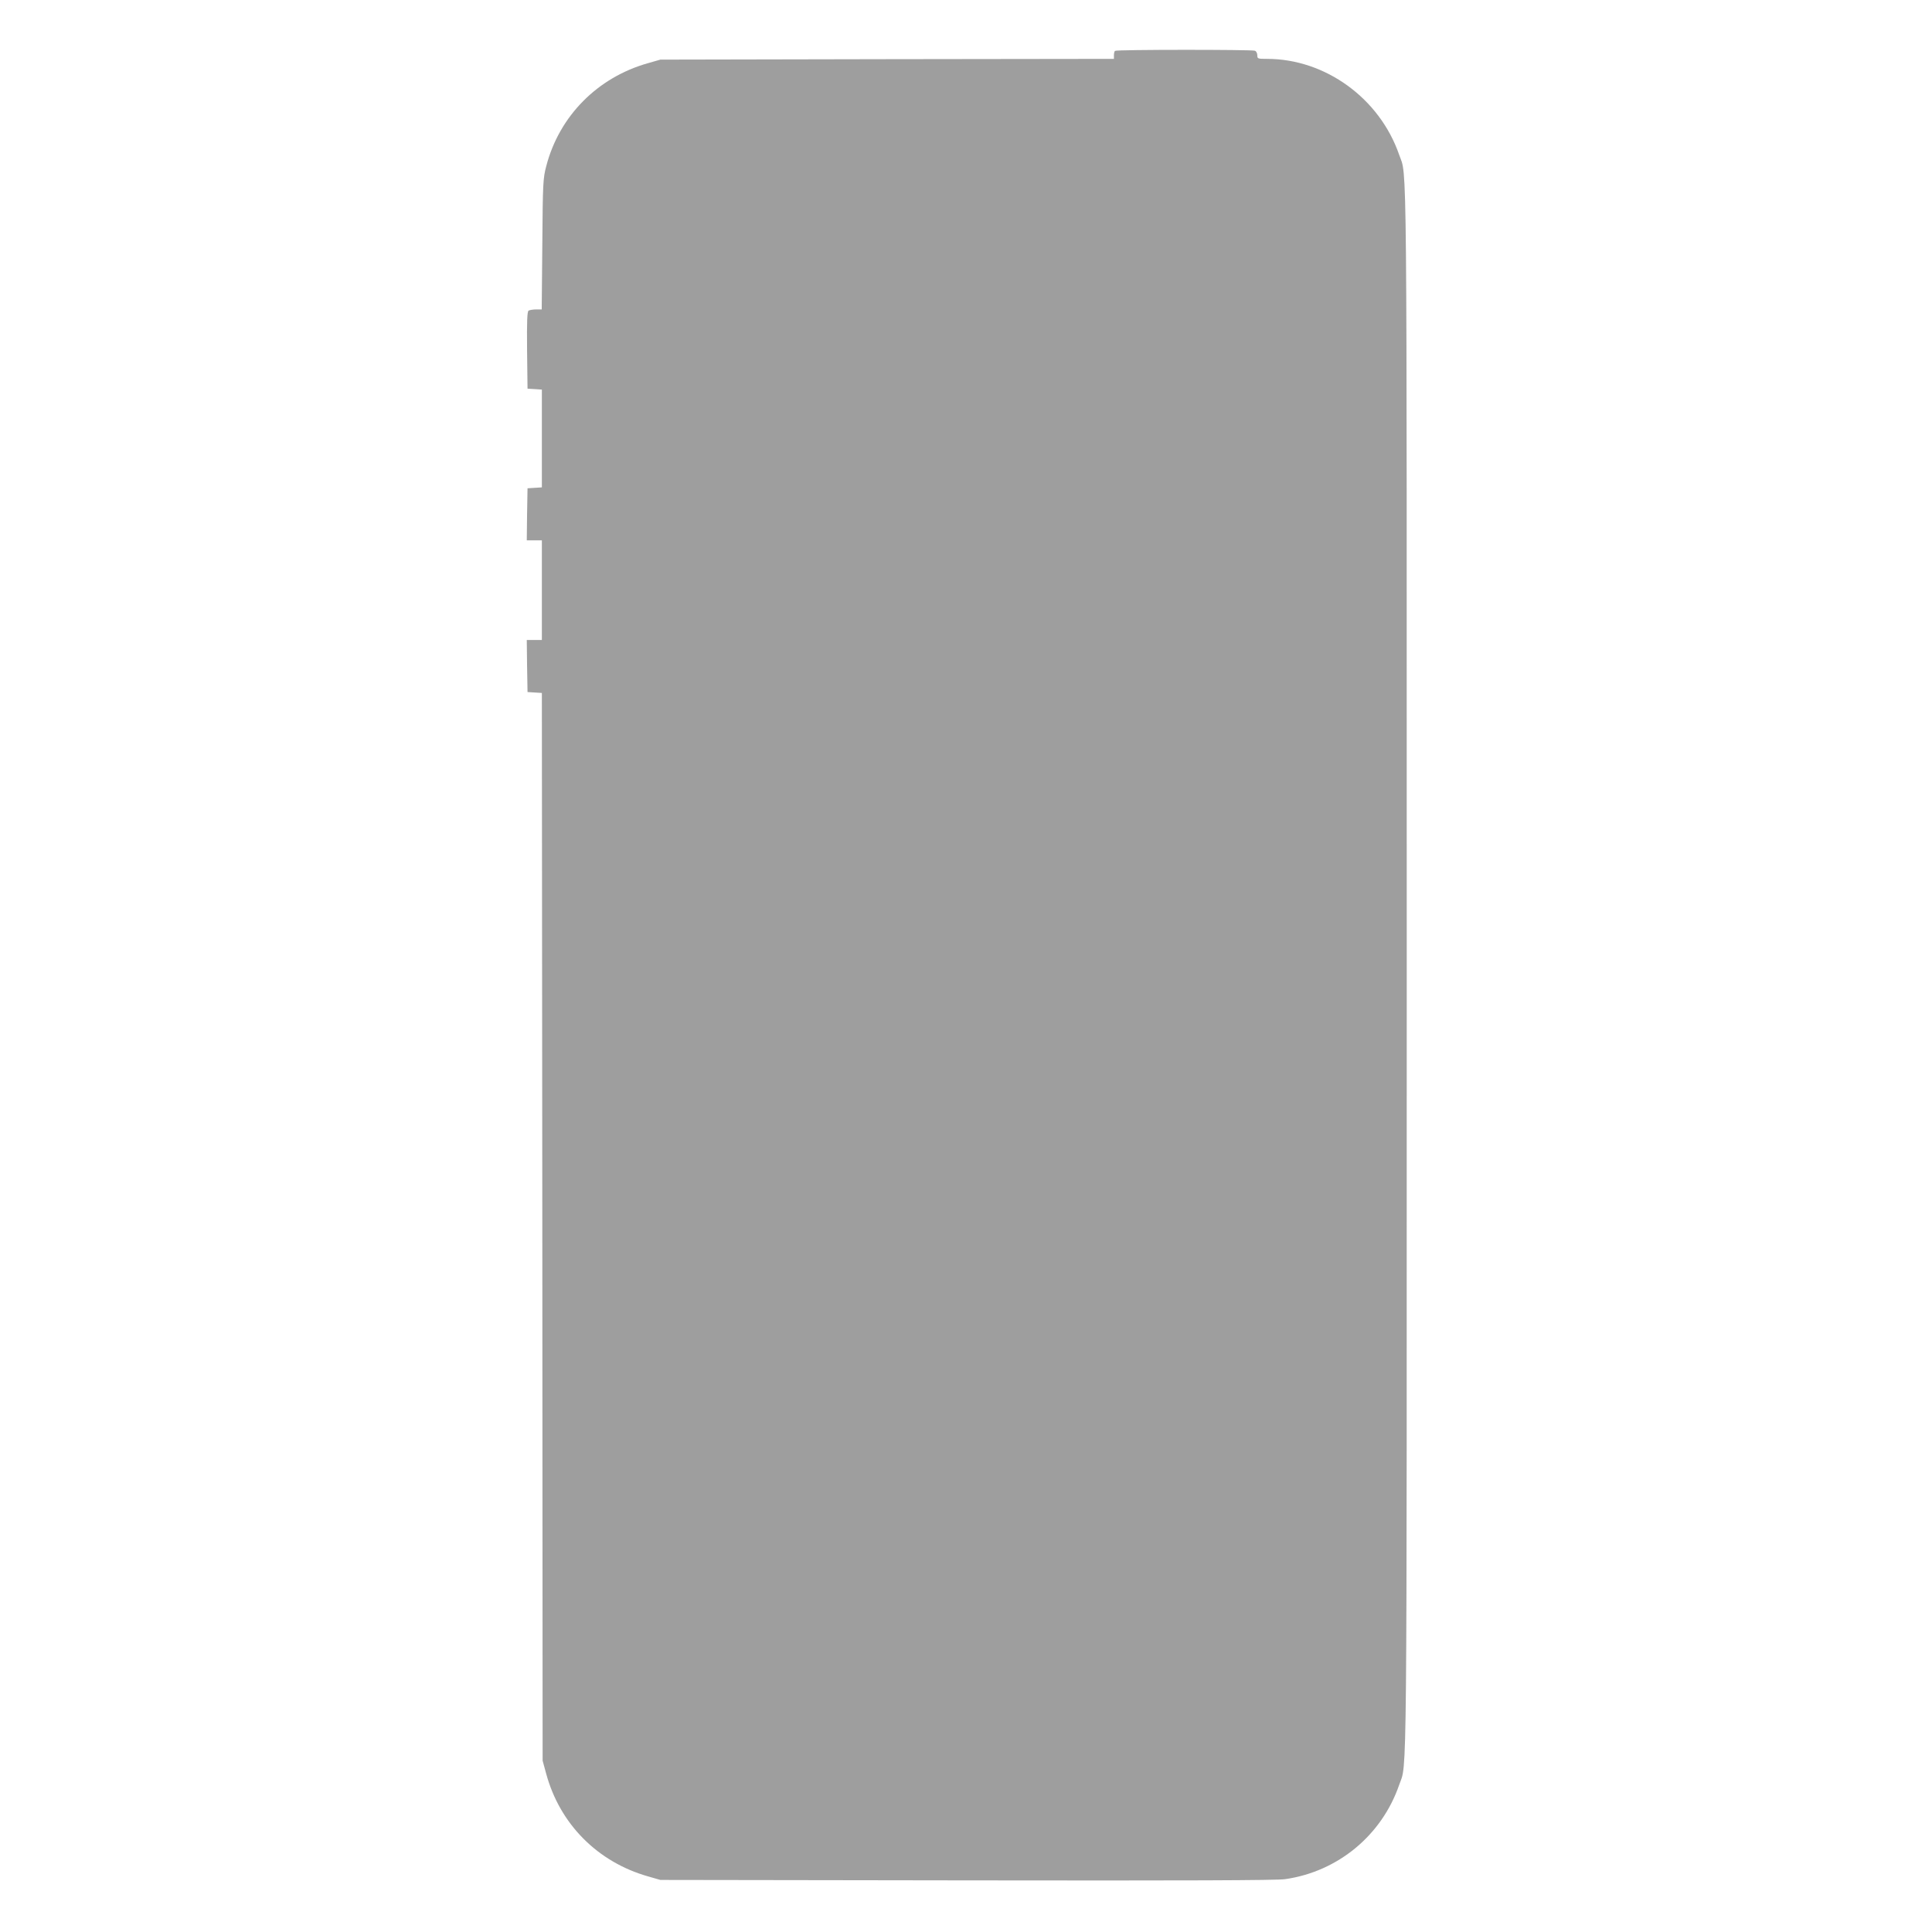 <?xml version="1.0" standalone="no"?>
<!DOCTYPE svg PUBLIC "-//W3C//DTD SVG 20010904//EN"
 "http://www.w3.org/TR/2001/REC-SVG-20010904/DTD/svg10.dtd">
<svg version="1.0" xmlns="http://www.w3.org/2000/svg"
 width="1280pt" height="1280pt" viewBox="0 0 1280 1280"
 preserveAspectRatio="xMidYMid meet">
<g transform="translate(0,1280) scale(0.1,-0.1)"
fill="#9e9e9e" stroke="none">
<path d="M7387 12463 c-4 -3 -7 -17 -7 -29 l0 -24 -1502 -2 -1503 -3 -80 -23
c-336 -94 -590 -351 -676 -683 -21 -79 -23 -111 -26 -516 l-4 -433 -37 0 c-20
0 -43 -4 -50 -8 -9 -7 -12 -66 -10 -263 l3 -254 48 -3 47 -3 0 -324 0 -324
-47 -3 -48 -3 -3 -172 -2 -173 50 0 50 0 0 -330 0 -330 -50 0 -50 0 2 -172 3
-173 47 -3 48 -3 3 -3537 2 -3537 23 -84 c90 -335 341 -588 677 -683 l80 -23
2030 -3 c1461 -2 2052 0 2109 8 350 50 641 291 756 625 53 154 50 -183 50
5400 0 5581 3 5246 -50 5399 -129 374 -489 636 -876 636 -61 0 -64 1 -64 24 0
13 -7 27 -16 30 -21 8 -919 8 -927 -1z"/>
</g>
</svg>
